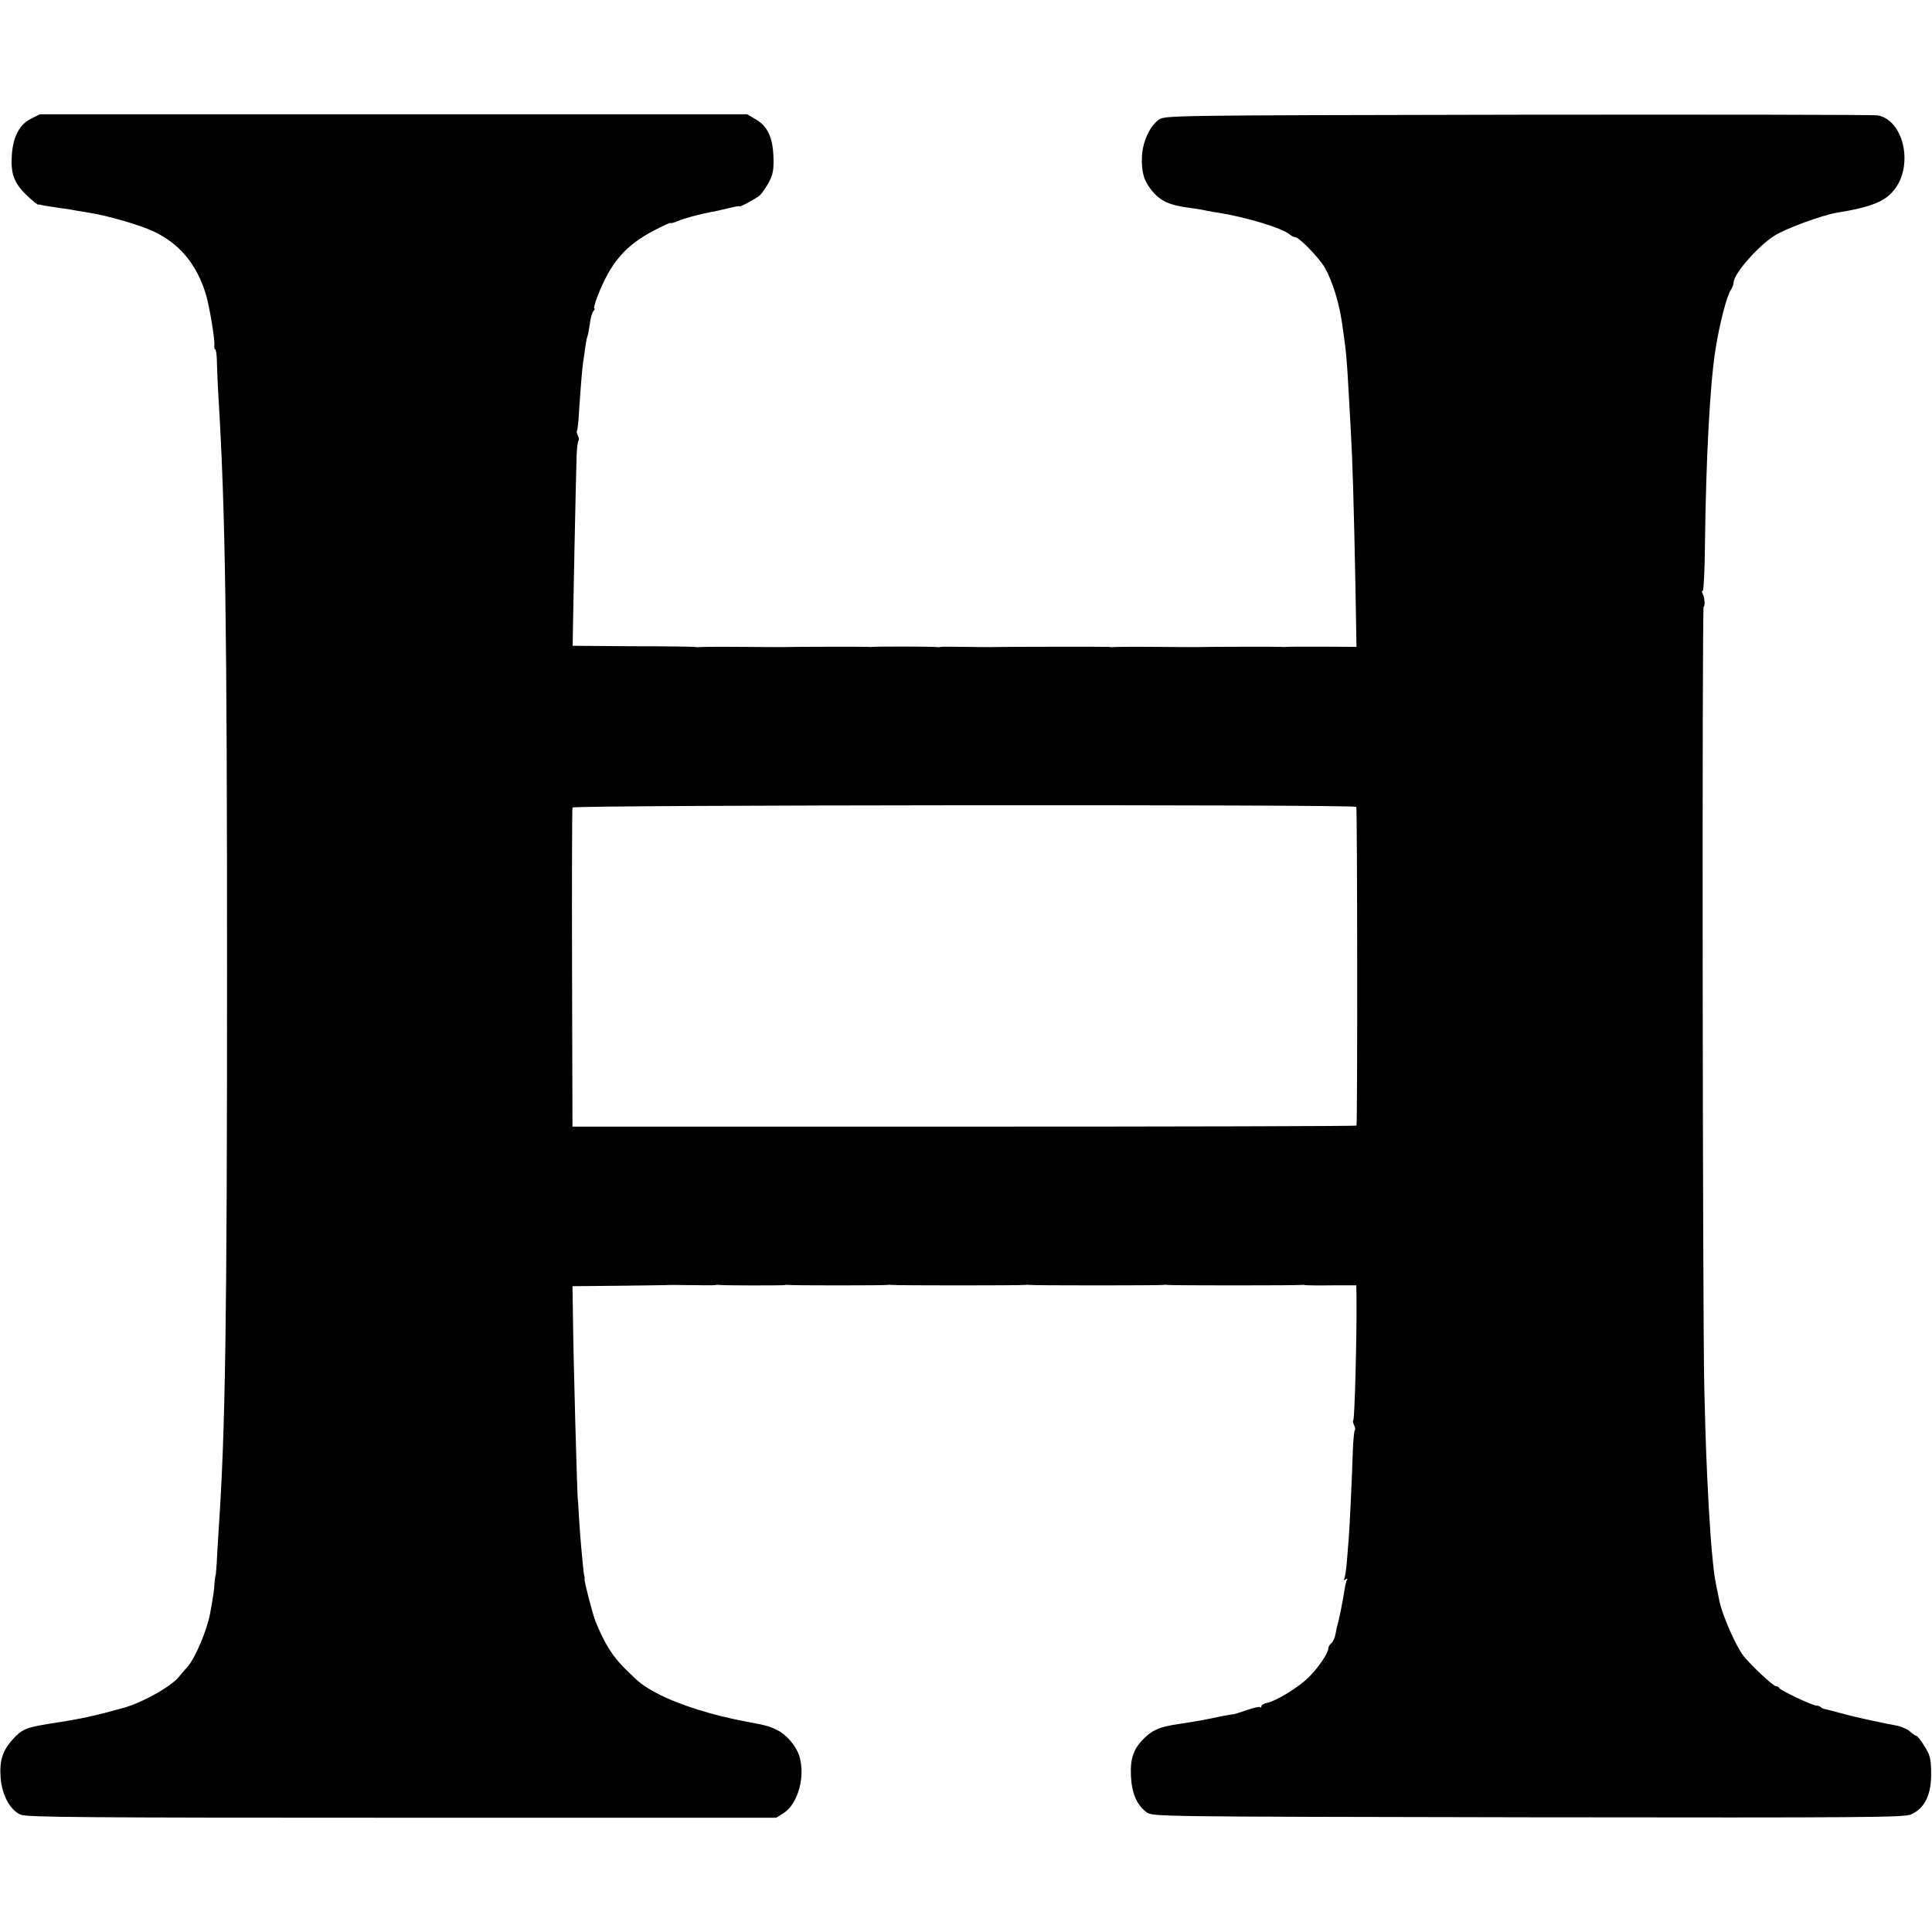 <?xml version="1.0" standalone="no"?>
<!DOCTYPE svg PUBLIC "-//W3C//DTD SVG 20010904//EN"
 "http://www.w3.org/TR/2001/REC-SVG-20010904/DTD/svg10.dtd">
<svg version="1.0" xmlns="http://www.w3.org/2000/svg"
 width="896pt" height="896pt" viewBox="0 0 896 896"
 preserveAspectRatio="xMidYMid meet">
<g transform="translate(0,896) scale(0.1,-0.1)"
fill="#000000" stroke="none">
<path d="M143 8409 c-52 -26 -82 -82 -88 -166 -6 -87 9 -130 66 -186 27 -26
52 -46 56 -46 5 1 10 0 13 -1 5 -2 22 -5 90 -15 25 -3 56 -8 70 -11 14 -2 41
-7 60 -10 90 -14 242 -58 306 -89 120 -58 198 -153 240 -294 16 -55 42 -211
38 -234 -1 -9 1 -17 4 -17 4 0 8 -28 8 -63 1 -34 4 -111 8 -172 31 -516 39
-1033 39 -2655 0 -1633 -8 -2131 -39 -2585 -3 -55 -8 -125 -9 -155 -2 -30 -4
-55 -5 -55 -1 0 -3 -16 -5 -35 -1 -30 -7 -69 -20 -140 -15 -81 -69 -209 -106
-251 -12 -13 -29 -33 -38 -44 -36 -46 -168 -120 -256 -145 -142 -39 -189 -50
-345 -74 -110 -18 -128 -25 -172 -74 -47 -52 -61 -99 -55 -177 6 -80 44 -150
93 -171 28 -12 299 -14 1769 -14 l1735 0 35 22 c66 43 101 170 72 264 -13 44
-59 99 -100 119 -37 19 -52 23 -137 39 -165 30 -323 80 -423 133 -65 35 -79
46 -142 108 -64 62 -100 120 -143 225 -13 32 -53 186 -51 197 1 4 0 10 -1 13
-1 3 -4 23 -6 45 -2 22 -6 65 -9 95 -3 30 -7 91 -10 135 -2 44 -5 80 -5 80 -3
0 -21 656 -23 860 l-2 130 205 2 c113 1 214 3 225 3 11 1 65 1 120 0 55 -1
105 -1 110 0 6 1 14 2 19 1 13 -3 289 -3 301 -1 6 1 14 2 19 1 12 -3 448 -3
461 0 6 1 14 1 19 0 12 -3 608 -3 621 0 6 1 14 1 19 0 12 -3 608 -3 621 0 6 1
14 1 19 0 12 -3 608 -3 621 0 6 1 15 0 20 -1 6 -1 61 -2 123 -1 l112 0 1 -52
c2 -166 -8 -568 -15 -574 -3 -3 -1 -13 4 -23 5 -10 7 -20 3 -23 -3 -4 -7 -46
-9 -94 -3 -110 -14 -342 -19 -408 -2 -27 -6 -78 -9 -112 -3 -35 -8 -68 -12
-75 -5 -7 -3 -8 6 -3 8 5 11 4 7 -2 -4 -6 -9 -28 -12 -49 -6 -41 -26 -142 -32
-159 -2 -5 -6 -24 -9 -42 -3 -18 -12 -38 -20 -44 -8 -6 -14 -18 -14 -25 0 -22
-51 -95 -95 -137 -47 -45 -148 -106 -187 -114 -15 -3 -28 -10 -28 -16 0 -6 -3
-8 -6 -4 -3 3 -31 -3 -62 -14 -32 -11 -58 -19 -60 -19 -1 1 -26 -4 -55 -9 -83
-18 -108 -22 -204 -37 -78 -11 -115 -26 -150 -59 -55 -52 -72 -96 -68 -182 4
-80 27 -134 73 -168 27 -20 45 -20 1770 -23 1579 -2 1747 -1 1777 14 63 30 93
93 91 195 -1 64 -5 80 -31 121 -16 27 -34 48 -38 48 -4 0 -17 9 -28 19 -12 11
-37 22 -57 27 -21 4 -44 9 -52 10 -8 2 -46 10 -85 18 -38 8 -88 20 -110 26
-62 17 -79 21 -92 24 -7 1 -16 5 -19 9 -4 4 -13 7 -20 7 -19 0 -168 71 -172
81 -2 5 -9 9 -16 9 -12 0 -116 97 -149 139 -37 47 -99 189 -113 256 -2 11 -6
31 -9 45 -12 55 -15 77 -21 135 -10 98 -11 125 -19 250 -11 204 -14 281 -21
555 -8 348 -11 3621 -3 3626 8 4 4 49 -6 63 -3 6 -3 11 2 11 4 0 9 96 10 213
5 402 23 744 49 907 18 115 52 248 71 275 7 11 13 27 13 35 0 39 110 166 188
216 50 33 223 96 288 107 167 27 232 54 275 115 83 116 34 316 -83 337 -18 3
-770 4 -1670 3 -1632 -3 -1637 -3 -1665 -24 -41 -30 -74 -102 -77 -170 -3 -72
9 -113 46 -158 41 -50 84 -69 183 -81 22 -3 54 -8 70 -12 17 -3 40 -8 53 -9
131 -21 297 -71 333 -101 8 -7 20 -13 26 -13 18 0 110 -95 137 -141 36 -64 67
-164 81 -264 18 -124 21 -155 30 -320 3 -49 7 -130 10 -180 7 -115 14 -345 21
-707 l5 -288 -158 1 c-87 0 -162 0 -168 -1 -5 -1 -14 -1 -20 0 -7 1 -323 1
-395 -1 -8 0 -96 0 -195 1 -99 1 -184 0 -190 -1 -5 -1 -14 -1 -20 1 -7 1 -480
1 -555 -1 -8 0 -60 0 -115 1 -55 1 -104 1 -110 0 -5 -1 -14 -2 -19 -1 -13 3
-289 3 -301 1 -5 -1 -14 -1 -20 0 -7 1 -323 1 -395 -1 -8 0 -96 0 -195 1 -99
1 -184 0 -190 -1 -5 -1 -19 0 -29 1 -11 1 -141 3 -290 3 l-270 2 1 75 c1 74
13 670 17 802 1 37 5 70 9 74 3 4 2 14 -3 24 -5 10 -7 20 -4 22 2 3 7 41 9 84
8 120 15 206 20 239 3 17 7 47 10 69 3 21 7 41 9 45 2 3 7 28 11 56 3 27 11
55 17 62 6 7 8 13 4 13 -3 0 3 24 14 53 61 158 129 238 263 308 42 22 77 38
77 35 0 -3 15 1 34 9 31 13 102 32 151 41 11 2 46 9 78 17 31 8 57 13 57 10 0
-5 71 33 93 50 9 8 28 35 42 60 20 39 24 58 22 120 -3 90 -28 143 -83 174
l-39 23 -1640 0 -1640 0 -42 -21z m6147 -3191 c5 -6 6 -1462 1 -1478 0 -3
-819 -5 -1818 -5 l-1818 0 -2 735 c-1 404 0 740 2 745 3 12 3627 15 3635 3z"/>
</g>
</svg>
